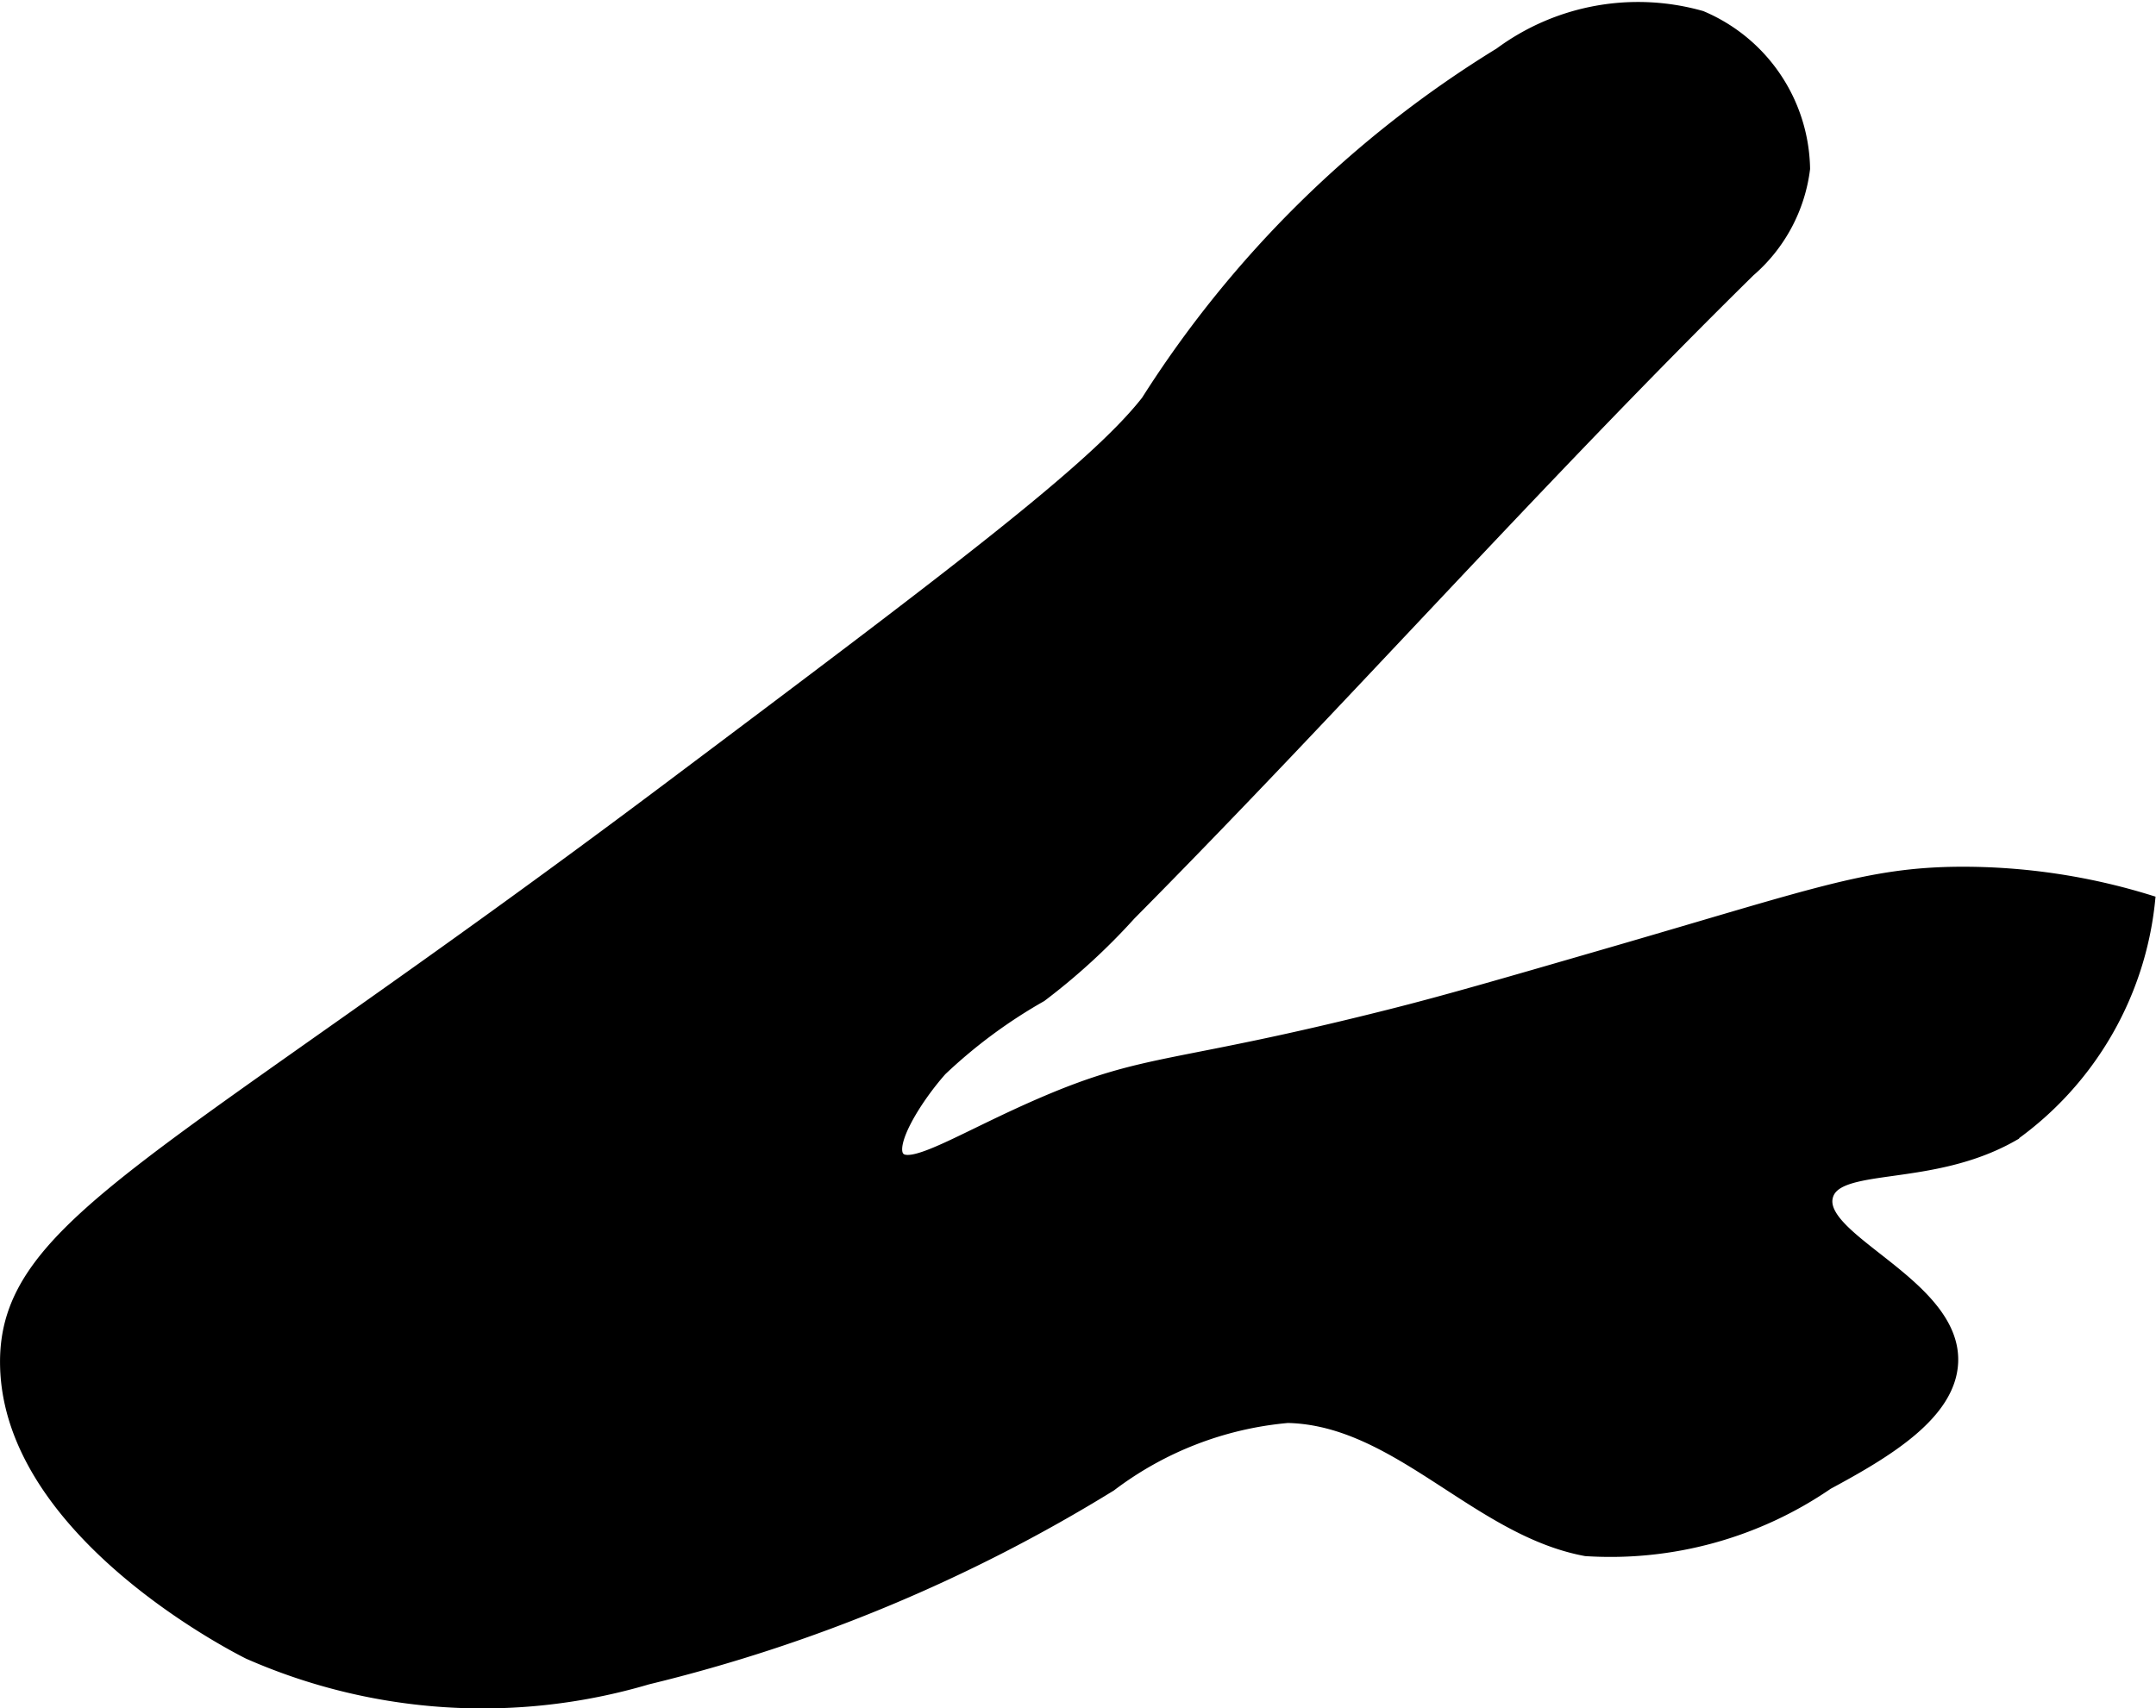 <?xml version="1.0" encoding="UTF-8"?>
<svg xmlns="http://www.w3.org/2000/svg"
     version="1.1"
     width="8.731mm"
     height="6.92mm"
     viewBox="0 0 24.75 19.616">
   <defs>
      <style type="text/css"><![CDATA[
      .a {
        stroke: #000;
        stroke-miterlimit: 10;
        stroke-width: 0.15px;
      }
    ]]></style>
   </defs>
   <path class="a"
         d="M13.172,4.61c-.61.78-2.233,1.999-5.479,4.437C1.912,13.39.037,14.048.076,15.686.12,17.567,2.643,18.87,2.856,18.977A6.664,6.664,0,0,0,7.43,19.268a18.353,18.353,0,0,0,5.316-2.217,3.944,3.944,0,0,1,2.037-.787c1.263.028,2.18,1.3,3.423,1.529a4.399,4.399,0,0,0,2.771-.763c.677-.364,1.404-.799,1.427-1.391.035-.891-1.58-1.402-1.435-1.91.117-.411,1.196-.162,2.135-.699a3.779,3.779,0,0,0,1.56-2.681,7.232,7.232,0,0,0-2.163-.322c-1.053.006-1.671.249-4.043.936-1.248.362-1.873.543-2.505.702-2.481.626-2.767.488-3.963 1-.906.388-1.529.805-1.678.63-.134-.157.201-.692.486-1.013a5.89,5.89,0,0,1,1.149-.851,7.352,7.352,0,0,0,1.021-.936c2.406-2.428,4.673-4.99,7.109-7.388A1.846,1.846,0,0,0,20.704,1.936,1.924,1.924,0,0,0,19.528.198a2.658,2.658,0,0,0-2.305.421A12.593,12.593,0,0,0,13.172,4.61Z"/>
</svg>
